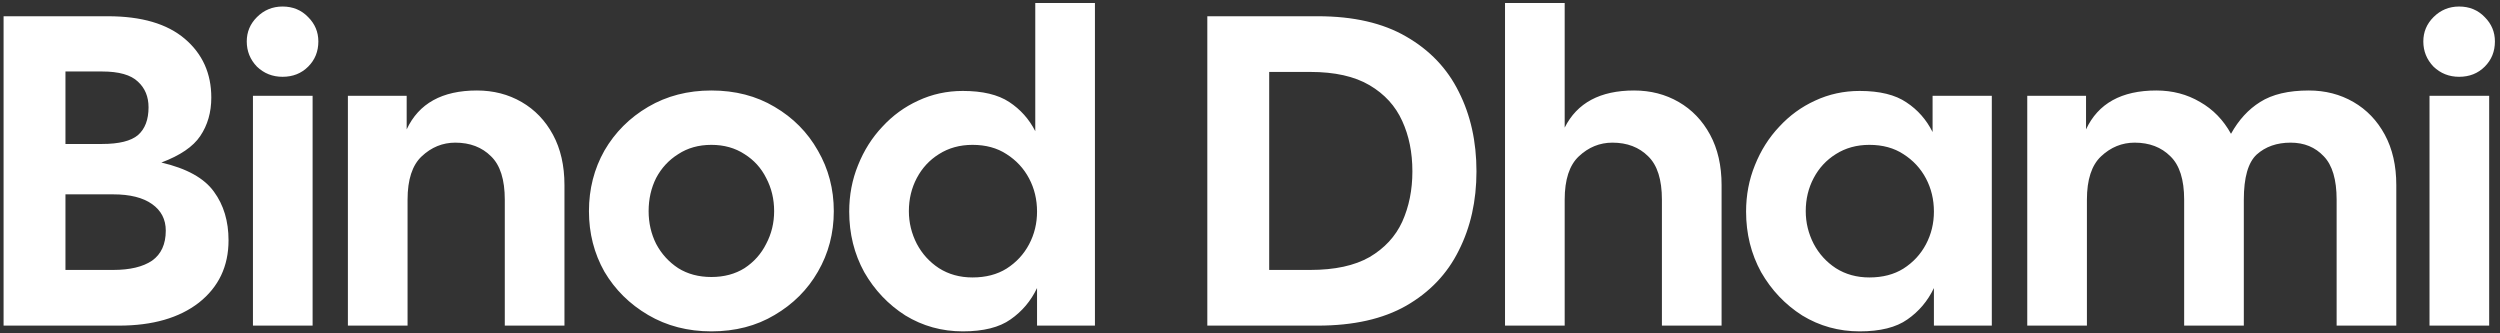 <svg width="405" height="54" viewBox="0 0 405 54" fill="none" xmlns="http://www.w3.org/2000/svg">
<rect x="0" y="0" width="405" height="54" fill="#333333" stroke="none"/>
<path d="M0.58 52.75V2.632H17.477C22.918 2.632 27.071 3.849 29.935 6.283C32.799 8.717 34.231 11.892 34.231 15.806C34.231 18.192 33.634 20.269 32.441 22.035C31.295 23.753 29.195 25.185 26.14 26.331C30.245 27.285 33.085 28.86 34.66 31.056C36.236 33.204 37.023 35.829 37.023 38.932C37.023 43.132 35.424 46.497 32.226 49.027C29.028 51.509 24.708 52.75 19.267 52.75H0.58ZM10.604 23.323H16.546C19.267 23.323 21.2 22.846 22.346 21.891C23.491 20.889 24.064 19.386 24.064 17.381C24.064 15.662 23.491 14.278 22.346 13.228C21.2 12.13 19.267 11.581 16.546 11.581H10.604V23.323ZM10.604 43.729H18.336C21.057 43.729 23.157 43.227 24.637 42.225C26.116 41.175 26.856 39.552 26.856 37.356C26.856 35.543 26.116 34.111 24.637 33.061C23.157 32.011 21.057 31.485 18.336 31.485H10.604V43.729ZM45.774 12.441C44.151 12.441 42.767 11.892 41.621 10.794C40.523 9.648 39.974 8.288 39.974 6.713C39.974 5.185 40.523 3.873 41.621 2.775C42.767 1.629 44.151 1.057 45.774 1.057C47.444 1.057 48.828 1.629 49.926 2.775C51.024 3.873 51.573 5.185 51.573 6.713C51.573 8.336 51.024 9.696 49.926 10.794C48.828 11.892 47.444 12.441 45.774 12.441ZM40.977 52.75V15.519H50.642V52.75H40.977ZM56.359 52.75V15.519H65.881V20.961C67.838 16.76 71.633 14.66 77.265 14.66C79.938 14.66 82.349 15.281 84.497 16.522C86.645 17.763 88.339 19.529 89.58 21.82C90.821 24.111 91.442 26.832 91.442 29.982V52.75H81.776V32.345C81.776 29.099 81.036 26.76 79.556 25.328C78.077 23.848 76.144 23.109 73.757 23.109C71.705 23.109 69.891 23.848 68.316 25.328C66.788 26.76 66.025 29.099 66.025 32.345V52.75H56.359ZM115.243 53.681C111.424 53.681 108.012 52.798 105.004 51.032C101.997 49.266 99.635 46.927 97.916 44.015C96.246 41.056 95.41 37.786 95.41 34.206C95.41 30.626 96.246 27.357 97.916 24.397C99.635 21.438 101.997 19.075 105.004 17.309C108.012 15.543 111.424 14.66 115.243 14.66C119.109 14.66 122.522 15.543 125.481 17.309C128.488 19.075 130.827 21.438 132.498 24.397C134.216 27.357 135.075 30.626 135.075 34.206C135.075 37.786 134.216 41.056 132.498 44.015C130.827 46.927 128.488 49.266 125.481 51.032C122.522 52.798 119.109 53.681 115.243 53.681ZM115.243 44.874C117.295 44.874 119.085 44.397 120.613 43.442C122.14 42.44 123.31 41.127 124.121 39.504C124.98 37.882 125.41 36.115 125.41 34.206C125.41 32.249 124.98 30.459 124.121 28.836C123.31 27.213 122.14 25.925 120.613 24.97C119.085 23.968 117.295 23.467 115.243 23.467C113.19 23.467 111.4 23.968 109.873 24.97C108.346 25.925 107.152 27.213 106.293 28.836C105.482 30.459 105.076 32.249 105.076 34.206C105.076 36.115 105.482 37.882 106.293 39.504C107.152 41.127 108.346 42.44 109.873 43.442C111.4 44.397 113.19 44.874 115.243 44.874ZM155.972 53.681C152.583 53.681 149.481 52.822 146.665 51.103C143.896 49.337 141.677 46.998 140.006 44.087C138.383 41.127 137.572 37.858 137.572 34.278C137.572 31.605 138.049 29.099 139.004 26.76C139.958 24.373 141.271 22.297 142.942 20.531C144.612 18.717 146.545 17.309 148.741 16.307C150.984 15.257 153.395 14.732 155.972 14.732C159.17 14.732 161.676 15.328 163.49 16.522C165.304 17.715 166.712 19.29 167.714 21.247V0.484H177.38V52.75H168.001V46.664C166.998 48.764 165.566 50.459 163.705 51.748C161.891 53.036 159.314 53.681 155.972 53.681ZM157.548 44.946C159.695 44.946 161.533 44.468 163.061 43.514C164.636 42.511 165.853 41.199 166.712 39.576C167.571 37.953 168.001 36.187 168.001 34.278C168.001 32.321 167.571 30.531 166.712 28.908C165.853 27.285 164.636 25.973 163.061 24.97C161.533 23.968 159.695 23.467 157.548 23.467C155.495 23.467 153.681 23.968 152.106 24.97C150.579 25.925 149.385 27.213 148.526 28.836C147.667 30.459 147.238 32.249 147.238 34.206C147.238 36.068 147.667 37.834 148.526 39.504C149.385 41.127 150.579 42.44 152.106 43.442C153.681 44.445 155.495 44.946 157.548 44.946ZM195.585 52.75V2.632H213.485C219.26 2.632 224.034 3.729 227.804 5.925C231.623 8.121 234.463 11.104 236.325 14.875C238.234 18.646 239.188 22.942 239.188 27.762C239.188 32.536 238.234 36.808 236.325 40.578C234.463 44.349 231.623 47.332 227.804 49.528C224.034 51.676 219.26 52.75 213.485 52.75H195.585ZM212.268 11.653H205.609V43.729H212.268C216.229 43.729 219.427 43.037 221.862 41.652C224.296 40.22 226.062 38.311 227.16 35.925C228.258 33.49 228.807 30.77 228.807 27.762C228.807 24.708 228.258 21.987 227.16 19.6C226.062 17.166 224.296 15.233 221.862 13.801C219.427 12.369 216.229 11.653 212.268 11.653ZM243.813 52.75V0.484H253.479V20.674C255.484 16.665 259.231 14.66 264.72 14.66C267.393 14.66 269.803 15.281 271.951 16.522C274.099 17.763 275.793 19.529 277.034 21.82C278.275 24.111 278.896 26.832 278.896 29.982V52.75H269.23V32.345C269.23 29.099 268.49 26.76 267.011 25.328C265.531 23.848 263.598 23.109 261.211 23.109C259.159 23.109 257.345 23.848 255.77 25.328C254.243 26.76 253.479 29.099 253.479 32.345V52.75H243.813ZM301.265 53.681C297.876 53.681 294.774 52.822 291.957 51.103C289.189 49.337 286.97 46.998 285.299 44.087C283.676 41.127 282.865 37.858 282.865 34.278C282.865 31.605 283.342 29.099 284.297 26.76C285.251 24.373 286.564 22.297 288.234 20.531C289.905 18.717 291.838 17.309 294.034 16.307C296.277 15.257 298.688 14.732 301.265 14.732C304.511 14.732 307.041 15.352 308.855 16.593C310.668 17.787 312.076 19.386 313.079 21.39V15.519H322.673V52.75H313.294V46.664C312.291 48.764 310.859 50.459 308.998 51.748C307.184 53.036 304.606 53.681 301.265 53.681ZM302.84 44.946C304.988 44.946 306.826 44.468 308.353 43.514C309.928 42.511 311.146 41.199 312.005 39.576C312.864 37.953 313.294 36.187 313.294 34.278C313.294 32.321 312.864 30.531 312.005 28.908C311.146 27.285 309.928 25.973 308.353 24.97C306.826 23.968 304.988 23.467 302.84 23.467C300.788 23.467 298.974 23.968 297.399 24.97C295.871 25.925 294.678 27.213 293.819 28.836C292.96 30.459 292.53 32.249 292.53 34.206C292.53 36.068 292.96 37.834 293.819 39.504C294.678 41.127 295.871 42.44 297.399 43.442C298.974 44.445 300.788 44.946 302.84 44.946ZM328.416 52.75V15.519H337.938V20.961C339.895 16.76 343.69 14.66 349.322 14.66C351.948 14.66 354.31 15.281 356.41 16.522C358.511 17.715 360.181 19.433 361.422 21.677C362.663 19.433 364.238 17.715 366.148 16.522C368.105 15.281 370.73 14.66 374.023 14.66C376.696 14.66 379.107 15.281 381.255 16.522C383.403 17.763 385.097 19.529 386.338 21.82C387.579 24.111 388.2 26.832 388.2 29.982V52.75H378.534V32.345C378.534 29.099 377.842 26.76 376.458 25.328C375.074 23.848 373.284 23.109 371.088 23.109C368.845 23.109 367.007 23.753 365.575 25.042C364.191 26.331 363.499 28.765 363.499 32.345V52.75H353.833V32.345C353.833 29.099 353.093 26.76 351.613 25.328C350.134 23.848 348.201 23.109 345.814 23.109C343.762 23.109 341.948 23.848 340.373 25.328C338.845 26.76 338.081 29.099 338.081 32.345V52.75H328.416ZM398.378 12.441C396.755 12.441 395.371 11.892 394.225 10.794C393.127 9.648 392.578 8.288 392.578 6.713C392.578 5.185 393.127 3.873 394.225 2.775C395.371 1.629 396.755 1.057 398.378 1.057C400.048 1.057 401.433 1.629 402.53 2.775C403.628 3.873 404.177 5.185 404.177 6.713C404.177 8.336 403.628 9.696 402.53 10.794C401.433 11.892 400.048 12.441 398.378 12.441ZM393.581 52.75V15.519H403.246V52.75H393.581Z" fill="white"/>
</svg>
